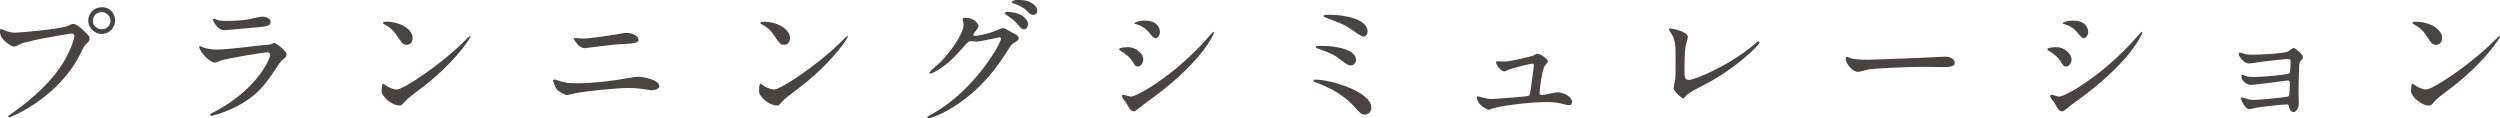 <?xml version="1.0" encoding="utf-8"?>
<!-- Generator: Adobe Illustrator 15.1.1, SVG Export Plug-In . SVG Version: 6.00 Build 0)  -->
<!DOCTYPE svg PUBLIC "-//W3C//DTD SVG 1.1//EN" "http://www.w3.org/Graphics/SVG/1.1/DTD/svg11.dtd">
<svg version="1.1" id="レイヤー_1" xmlns="http://www.w3.org/2000/svg" xmlns:xlink="http://www.w3.org/1999/xlink" x="0px"
	 y="0px" width="450px" height="21.324px" viewBox="0 0 450 21.324" enable-background="new 0 0 450 21.324" xml:space="preserve">
<g>
	<path fill="#494342" d="M0.552,5.362c0.451,0.226,1.453,0.526,2.08,0.526c1.027,0,8.37-0.701,9.447-1.178
		c0.777-0.351,0.877-0.4,1.053-0.4c0.552,0,0.952,0.352,1.729,1.026c1.128,1.002,1.278,1.278,1.278,1.629
		c0,0.326-0.125,0.451-0.576,0.902c-0.401,0.376-0.501,0.576-0.979,1.579C10.65,17.616,1.905,21.125,1.654,21.125
		c-0.125,0-0.175-0.1-0.175-0.15c0-0.101,0.075-0.149,0.326-0.325c4.36-3.058,7.894-6.365,9.897-9.924
		c1.229-2.155,1.704-3.984,1.704-4.234c0-0.426-0.426-0.452-0.551-0.452c-0.251,0-7.493,1.203-9.022,1.805
		c-0.2,0.075-1.052,0.552-1.253,0.552C2.005,8.395,0,7.142,0,5.762c0-0.476,0.075-0.551,0.227-0.551
		C0.276,5.213,0.502,5.362,0.552,5.362z M20.724,3.684c0,1.327-1.103,2.431-2.405,2.431c-1.152,0-2.431-0.953-2.431-2.431
		c0-1.254,0.977-2.382,2.456-2.382C20.148,1.302,20.724,2.832,20.724,3.684z M16.715,3.759c0,1.053,0.953,1.503,1.63,1.503
		c1.076,0,1.553-0.927,1.553-1.528c0-0.952-0.927-1.579-1.604-1.579C17.717,2.155,16.715,2.631,16.715,3.759z"/>
	<path fill="#494342" d="M38.762,20.047c7.817-4.209,9.872-9.623,9.872-10.148c0-0.302-0.175-0.477-0.524-0.477
		c-0.854,0-7.143,1.103-8.245,1.428c-0.176,0.051-0.978,0.427-1.153,0.427c-1.078,0-2.856-2.155-2.856-2.857
		c0-0.076,0.075-0.125,0.149-0.125c0.076,0,0.376,0.175,0.451,0.2c0.477,0.201,1.429,0.426,2.481,0.426
		c2.054,0,7.041-0.651,7.968-0.752c0.05,0,1.704-0.149,1.729-0.149c0.125-0.051,0.603-0.275,0.728-0.275
		c0.426,0,2.206,1.478,2.206,2.055c0,0.375-0.102,0.478-0.677,0.953c-0.427,0.352-0.678,0.727-1.354,1.779
		c-1.979,3.007-3.533,4.887-7.065,6.69c-2.23,1.127-4.21,1.63-4.437,1.63c-0.2,0-0.227-0.151-0.227-0.201s0.025-0.125,0.051-0.15
		C37.909,20.448,38.612,20.123,38.762,20.047z M39.388,3.659c0.4,0.1,0.978,0.1,1.327,0.1c1.179,0,2.832-0.05,4.011-0.275
		c0.376-0.076,2.104-0.5,2.456-0.5c0.426,0,1.527,0.225,1.527,0.952c0,0.776-0.877,0.852-2.33,0.977
		c-0.4,0.05-5.789,0.526-5.965,0.526c-1.328,0-2.079-1.704-2.079-1.88c0-0.125,0.051-0.176,0.149-0.176
		C38.637,3.383,39.238,3.633,39.388,3.659z"/>
	<path fill="#494342" d="M75.255,16.314c-0.65,0.476-1.93,1.428-2.455,2.054c-0.477,0.577-0.526,0.626-0.901,0.626
		c-1.354,0-3.208-1.604-3.208-2.605c0-0.176,0.024-1.327,0.25-1.327c0.101,0,0.65,0.426,0.752,0.476
		c0.326,0.201,1.153,0.576,1.704,0.576c1.228,0,7.869-4.436,12.027-8.545c0.401-0.401,1.103-1.103,1.152-1.103
		c0.051,0,0.125,0.074,0.125,0.125C84.702,6.816,81.77,11.502,75.255,16.314z M73.201,8.069c-0.677,0-0.928-0.401-1.755-1.654
		c-0.852-1.278-1.579-1.654-2.28-2.054c-0.1-0.051-0.226-0.126-0.226-0.227c0-0.1,0.2-0.226,0.552-0.226
		c2.681,0,4.786,1.429,4.786,2.908C74.278,7.568,73.852,8.069,73.201,8.069z"/>
	<path fill="#494342" d="M103.652,14.985c2.981,0,5.513-0.326,7.092-0.551c0.676-0.101,3.533-0.626,4.135-0.626
		c0.728,0,3.784,0.501,3.784,1.703c0,0.577-0.978,0.728-1.403,0.728c-0.2,0-0.776-0.102-1.378-0.201
		c-0.826-0.125-1.753-0.2-2.832-0.2c-2.104,0-7.393,0.576-8.77,0.803c-0.351,0.05-2.181,0.476-2.206,0.476
		c-0.301,0-1.378-0.551-1.754-0.927c-0.451-0.427-0.752-1.604-0.752-1.653c0-0.176,0.1-0.226,0.226-0.226
		c0.075,0,0.2,0.024,0.275,0.05C101.697,14.885,101.973,14.985,103.652,14.985z M105.13,6.941c0.803,0,4.386-0.501,5.389-0.676
		c0.351-0.051,1.879-0.352,2.18-0.352c1.154,0,2.23,0.577,2.23,1.253c0,0.627-0.928,0.677-3.658,0.802
		c-0.979,0.051-5.814,0.702-6.015,0.702c-0.7,0-1.228-0.601-1.353-0.776c-0.076-0.101-0.677-0.853-0.677-0.902
		c0-0.075,0.199-0.125,0.351-0.125C103.728,6.866,104.88,6.941,105.13,6.941z"/>
	<path fill="#494342" d="M143.18,16.314c-0.651,0.476-1.931,1.428-2.456,2.054c-0.477,0.577-0.526,0.626-0.902,0.626
		c-1.353,0-3.207-1.604-3.207-2.605c0-0.176,0.025-1.327,0.25-1.327c0.1,0,0.651,0.426,0.752,0.476
		c0.325,0.201,1.152,0.576,1.704,0.576c1.228,0,7.868-4.436,12.029-8.545c0.399-0.401,1.102-1.103,1.151-1.103
		s0.125,0.074,0.125,0.125C152.627,6.816,149.696,11.502,143.18,16.314z M141.125,8.069c-0.677,0-0.927-0.401-1.754-1.654
		c-0.853-1.278-1.579-1.654-2.281-2.054c-0.1-0.051-0.225-0.126-0.225-0.227c0-0.1,0.201-0.226,0.551-0.226
		c2.682,0,4.787,1.429,4.787,2.908C142.203,7.568,141.777,8.069,141.125,8.069z"/>
	<path fill="#494342" d="M173.261,3.458c0-0.25,0.351-0.25,0.552-0.25c1.754,0,2.33,1.303,2.33,1.403c0,0.3-0.25,0.626-0.751,1.253
		c-0.125,0.174-0.201,0.273-0.201,0.399c0,0.201,0.3,0.201,0.4,0.201c0.251,0,2.105-0.275,3.81-1.003
		c0.301-0.126,0.902-0.4,1.178-0.4c0.226,0,0.352,0.073,1.378,0.676c0.151,0.075,0.802,0.427,0.928,0.501
		c0.275,0.175,0.476,0.426,0.476,0.627c0,0.351-0.175,0.451-1.002,0.952c-0.275,0.175-0.375,0.326-1.252,1.679
		c-1.278,2.005-3.985,6.114-8.971,9.423c-2.758,1.804-4.837,2.405-4.987,2.405c-0.125,0-0.227-0.1-0.227-0.225
		c0-0.102,0.076-0.15,0.854-0.577c7.643-4.209,12.404-12.755,12.404-13.532c0-0.227-0.2-0.276-0.276-0.276
		c-0.05,0-3.508,0.777-4.109,0.777c-0.149,0-0.827-0.076-0.978-0.076c-0.477,0-0.525,0.051-1.578,1.253
		c-1.529,1.704-2.155,2.356-3.408,3.258c-1.027,0.751-2.104,1.328-2.406,1.328c-0.125,0-0.176-0.075-0.176-0.148
		c0-0.177,1.678-1.58,1.98-1.88c2.029-2.03,4.41-5.488,4.21-6.992C173.411,4.11,173.261,3.558,173.261,3.458z M185.064,4.31
		c0,0.426-0.301,0.978-0.728,0.978c-0.351,0-0.551-0.151-1.328-1.078c-0.501-0.577-0.752-0.752-1.779-1.479
		c-0.125-0.075-0.375-0.25-0.375-0.351s0.201-0.226,0.426-0.226C184.487,2.155,185.064,4.009,185.064,4.31z M185.666,0.526
		c1.027,0.602,1.027,1.178,1.027,1.428c0,0.376-0.251,0.727-0.626,0.727c-0.527,0-0.777-0.25-1.328-0.826
		c-0.401-0.427-1.453-1.002-2.306-1.229c-0.25-0.075-0.326-0.201-0.326-0.274c0-0.201,0.65-0.352,0.901-0.352
		C183.986,0,184.813,0,185.666,0.526z"/>
	<path fill="#494342" d="M205.785,10.725c0,0.501-0.376,1.253-0.978,1.253c-0.376,0-0.501-0.151-0.877-0.777
		c-0.526-0.902-1.378-1.554-2.281-2.08c-0.075-0.05-0.226-0.151-0.226-0.251c0-0.351,1.429-0.376,1.755-0.376
		C204.256,8.495,205.785,9.497,205.785,10.725z M202.703,18.494c-0.075-0.126-0.527-0.653-0.601-0.778
		c-0.076-0.125-0.151-0.326-0.151-0.476c0-0.102,0.075-0.175,0.225-0.175c0.227,0,1.179,0.324,1.38,0.324
		c1.077,0,7.818-3.759,13.808-10.55c0.125-0.149,1.002-1.127,1.078-1.127c0.05,0,0.1,0.024,0.1,0.101
		c0,0.275-2.206,5.638-12.58,12.905c-0.301,0.201-1.503,1.328-1.829,1.328C203.579,20.047,203.329,19.646,202.703,18.494z
		 M208.791,5.738c0,0.577-0.399,1.128-0.801,1.128c-0.275,0-0.4-0.102-1.302-1.178c-0.677-0.803-1.555-1.153-2.155-1.328
		c-0.101-0.025-0.376-0.102-0.376-0.176c0-0.075,0.701-0.477,1.93-0.477C208.791,3.709,208.791,5.663,208.791,5.738z"/>
	<path fill="#494342" d="M245.664,20.623c-0.602,0-0.752-0.15-2.08-1.629c-1.629-1.779-4.135-3.207-6.541-4.084
		c-0.577-0.2-0.627-0.226-0.627-0.351c0-0.227,0.352-0.227,0.451-0.227c2.355,0,9.973,2.055,9.973,5.062
		C246.841,20.297,246.115,20.623,245.664,20.623z M244.085,10.8c0,0.478-0.426,0.979-0.877,0.979c-0.551,0-0.752-0.15-2.405-1.403
		c-0.627-0.476-1.229-0.802-3.634-1.653c-0.15-0.051-0.301-0.101-0.301-0.251c0-0.226,0.15-0.226,1.604-0.2
		C239.699,8.269,244.085,8.696,244.085,10.8z M239.249,2.656c2.33,0,6.916,0.601,6.916,3.057c0,0.678-0.552,0.877-0.752,0.877
		c-0.3,0-0.876-0.4-1.854-1.078c-1.479-1.026-1.653-1.103-4.762-2.28c-0.551-0.226-0.575-0.226-0.575-0.4
		C238.221,2.731,238.622,2.656,239.249,2.656z"/>
	<path fill="#494342" d="M270.737,11.076c1.253,0,4.837-0.928,5.137-1.028c0.125-0.05,0.677-0.375,0.802-0.375
		c0.727,0,1.955,1.027,1.955,1.377c0,0.177-0.552,0.752-0.626,0.878c-0.475,1.002-0.876,4.084-0.876,4.812
		c0,0.2,0.051,0.351,0.401,0.351c0.45,0,2.43-0.477,2.831-0.477c1.028,0,2.605,0.776,2.605,1.705c0,0.25-0.074,0.626-0.552,0.626
		c-0.074,0-0.201-0.024-1.377-0.301c-0.602-0.149-1.429-0.276-2.556-0.276c-2.155,0-6.642,0.376-9.447,1.053
		c-0.176,0.05-0.928,0.325-1.103,0.325c-0.227,0-2.08-0.877-2.08-2.23c0-0.125,0.051-0.175,0.175-0.175
		c0.101,0,0.525,0.151,0.626,0.175c0.877,0.227,1.354,0.302,1.804,0.302c0.627,0,6.34-0.427,6.643-0.553
		c0.275-0.125,0.325-0.4,0.4-0.951c0.049-0.477,0.603-4.436,0.603-4.486c0-0.376-0.201-0.376-0.326-0.376
		c-0.251,0-3.409,0.777-4.135,1.053c-0.125,0.05-0.751,0.352-0.877,0.352c-0.577,0-1.479-1.178-1.479-1.654
		c0-0.151,0.075-0.175,0.225-0.175C269.585,11.026,270.537,11.076,270.737,11.076z"/>
	<path fill="#494342" d="M303.412,8.344c-0.1,0.526-0.2,1.179-0.2,4.711c0,0.728,0,1.328,0.827,1.328
		c1.078,0,7.492-2.706,11.903-6.54c0.351-0.301,0.4-0.351,0.577-0.351c0.125,0,0.199,0.1,0.199,0.2c0,0.25-3.709,4.31-9.848,7.518
		c-2.907,1.503-3.107,1.654-3.633,2.305c-0.126,0.177-0.176,0.201-0.276,0.201c-0.199,0-1.705-1.228-1.705-1.903
		c0-0.125,0.202-1.128,0.228-1.179c0.125-0.577,0.125-1.503,0.125-3.232c0-3.308,0-3.984-0.652-5.162
		c-0.1-0.15-0.551-0.827-0.551-0.978c0-0.101,0.15-0.126,0.25-0.126c0.276,0,3.158,0.501,3.158,1.529
		C303.813,6.866,303.462,8.069,303.412,8.344z"/>
	<path fill="#494342" d="M349.563,10.224c0.149,0,0.426-0.025,0.552-0.025c1.529,0,1.755,0.927,1.755,1.103
		c0,0.702-1.027,0.777-2.08,0.777c-0.576,0-3.082-0.05-3.584-0.05c-3.458,0-9.196,0.326-9.798,0.452
		c-0.301,0.05-1.653,0.45-1.954,0.45c-1.078,0-2.229-1.554-2.229-2.405c0-0.15,0.074-0.301,0.199-0.301s0.728,0.275,0.853,0.301
		c0.427,0.125,1.454,0.226,3.059,0.226C337.159,10.751,345.904,10.424,349.563,10.224z"/>
	<path fill="#494342" d="M372.873,10.725c0,0.501-0.375,1.253-0.977,1.253c-0.377,0-0.501-0.151-0.878-0.777
		c-0.525-0.902-1.377-1.554-2.279-2.08c-0.075-0.05-0.225-0.151-0.225-0.251c0-0.351,1.428-0.376,1.753-0.376
		C371.345,8.495,372.873,9.497,372.873,10.725z M369.791,18.494c-0.074-0.126-0.524-0.653-0.602-0.778
		c-0.075-0.125-0.149-0.326-0.149-0.476c0-0.102,0.074-0.175,0.227-0.175c0.225,0,1.178,0.324,1.378,0.324
		c1.078,0,7.818-3.759,13.808-10.55c0.125-0.149,1.002-1.127,1.077-1.127c0.051,0,0.1,0.024,0.1,0.101
		c0,0.275-2.205,5.638-12.579,12.905c-0.301,0.201-1.504,1.328-1.828,1.328C370.669,20.047,370.418,19.646,369.791,18.494z
		 M375.881,5.738c0,0.577-0.4,1.128-0.802,1.128c-0.274,0-0.4-0.102-1.303-1.178c-0.677-0.803-1.555-1.153-2.155-1.328
		c-0.102-0.025-0.376-0.102-0.376-0.176c0-0.075,0.701-0.477,1.93-0.477C375.881,3.709,375.881,5.663,375.881,5.738z"/>
	<path fill="#494342" d="M404.084,9.722c0.402,0.125,1.18,0.125,1.454,0.125c0.927,0,5.214-0.175,6.24-0.551
		c0.2-0.076,0.901-0.677,1.077-0.677c0.199,0,1.679,1.128,1.679,1.629c0,0.25-0.075,0.326-0.426,0.728
		c-0.125,0.149-0.227,0.351-0.252,0.826c-0.073,1.654-0.124,3.534-0.124,5.188c0,0.251,0.051,1.353,0.051,1.579
		c0,1.152-0.604,1.604-0.978,1.604c-0.376,0-0.702-0.4-0.804-0.978c-0.05-0.326-0.05-0.4-0.399-0.4
		c-0.827,0-4.837,0.477-5.515,0.601c-0.198,0.025-0.978,0.251-1.252,0.251c-0.677,0-1.429-1.604-1.429-1.806
		c0-0.1,0.024-0.301,0.225-0.301c0.076,0,0.15,0.026,0.827,0.251c0.101,0.025,0.577,0.2,1.204,0.2c1.002,0,5.938-0.5,6.164-0.601
		c0.275-0.15,0.275-0.375,0.3-1.077c0-0.201,0.052-1.253,0.052-1.354c0-0.326-0.102-0.476-0.4-0.476
		c-0.103,0-1.904,0.251-2.832,0.375c-0.678,0.075-3.359,0.427-3.784,0.427c-0.702,0-1.705-0.703-1.705-1.529
		c0-0.25,0.052-0.324,0.176-0.324c0.076,0,0.378,0.148,0.603,0.25c0.302,0.126,0.727,0.176,1.254,0.176
		c2.23,0,6.39-0.426,6.615-0.678c0.175-0.2,0.2-1.679,0.2-2.029c0-0.426-0.125-0.55-0.501-0.55c-0.15,0-3.009,0.3-4.813,0.524
		c-0.351,0.05-1.88,0.301-2.18,0.301c-0.928,0-1.854-1.353-1.854-1.704c0-0.149,0.125-0.275,0.228-0.275
		C403.282,9.447,403.783,9.622,404.084,9.722z"/>
	<path fill="#494342" d="M440.554,16.314c-0.652,0.476-1.932,1.428-2.456,2.054c-0.478,0.577-0.527,0.626-0.903,0.626
		c-1.354,0-3.206-1.604-3.206-2.605c0-0.176,0.025-1.327,0.25-1.327c0.102,0,0.651,0.426,0.753,0.476
		c0.325,0.201,1.152,0.576,1.704,0.576c1.228,0,7.867-4.436,12.026-8.545c0.401-0.401,1.103-1.103,1.151-1.103
		c0.053,0,0.126,0.074,0.126,0.125C450,6.816,447.068,11.502,440.554,16.314z M438.498,8.069c-0.676,0-0.928-0.401-1.754-1.654
		c-0.852-1.278-1.58-1.654-2.279-2.054c-0.103-0.051-0.227-0.126-0.227-0.227c0-0.1,0.201-0.226,0.551-0.226
		c2.683,0,4.787,1.429,4.787,2.908C439.576,7.568,439.15,8.069,438.498,8.069z"/>
</g>
</svg>
